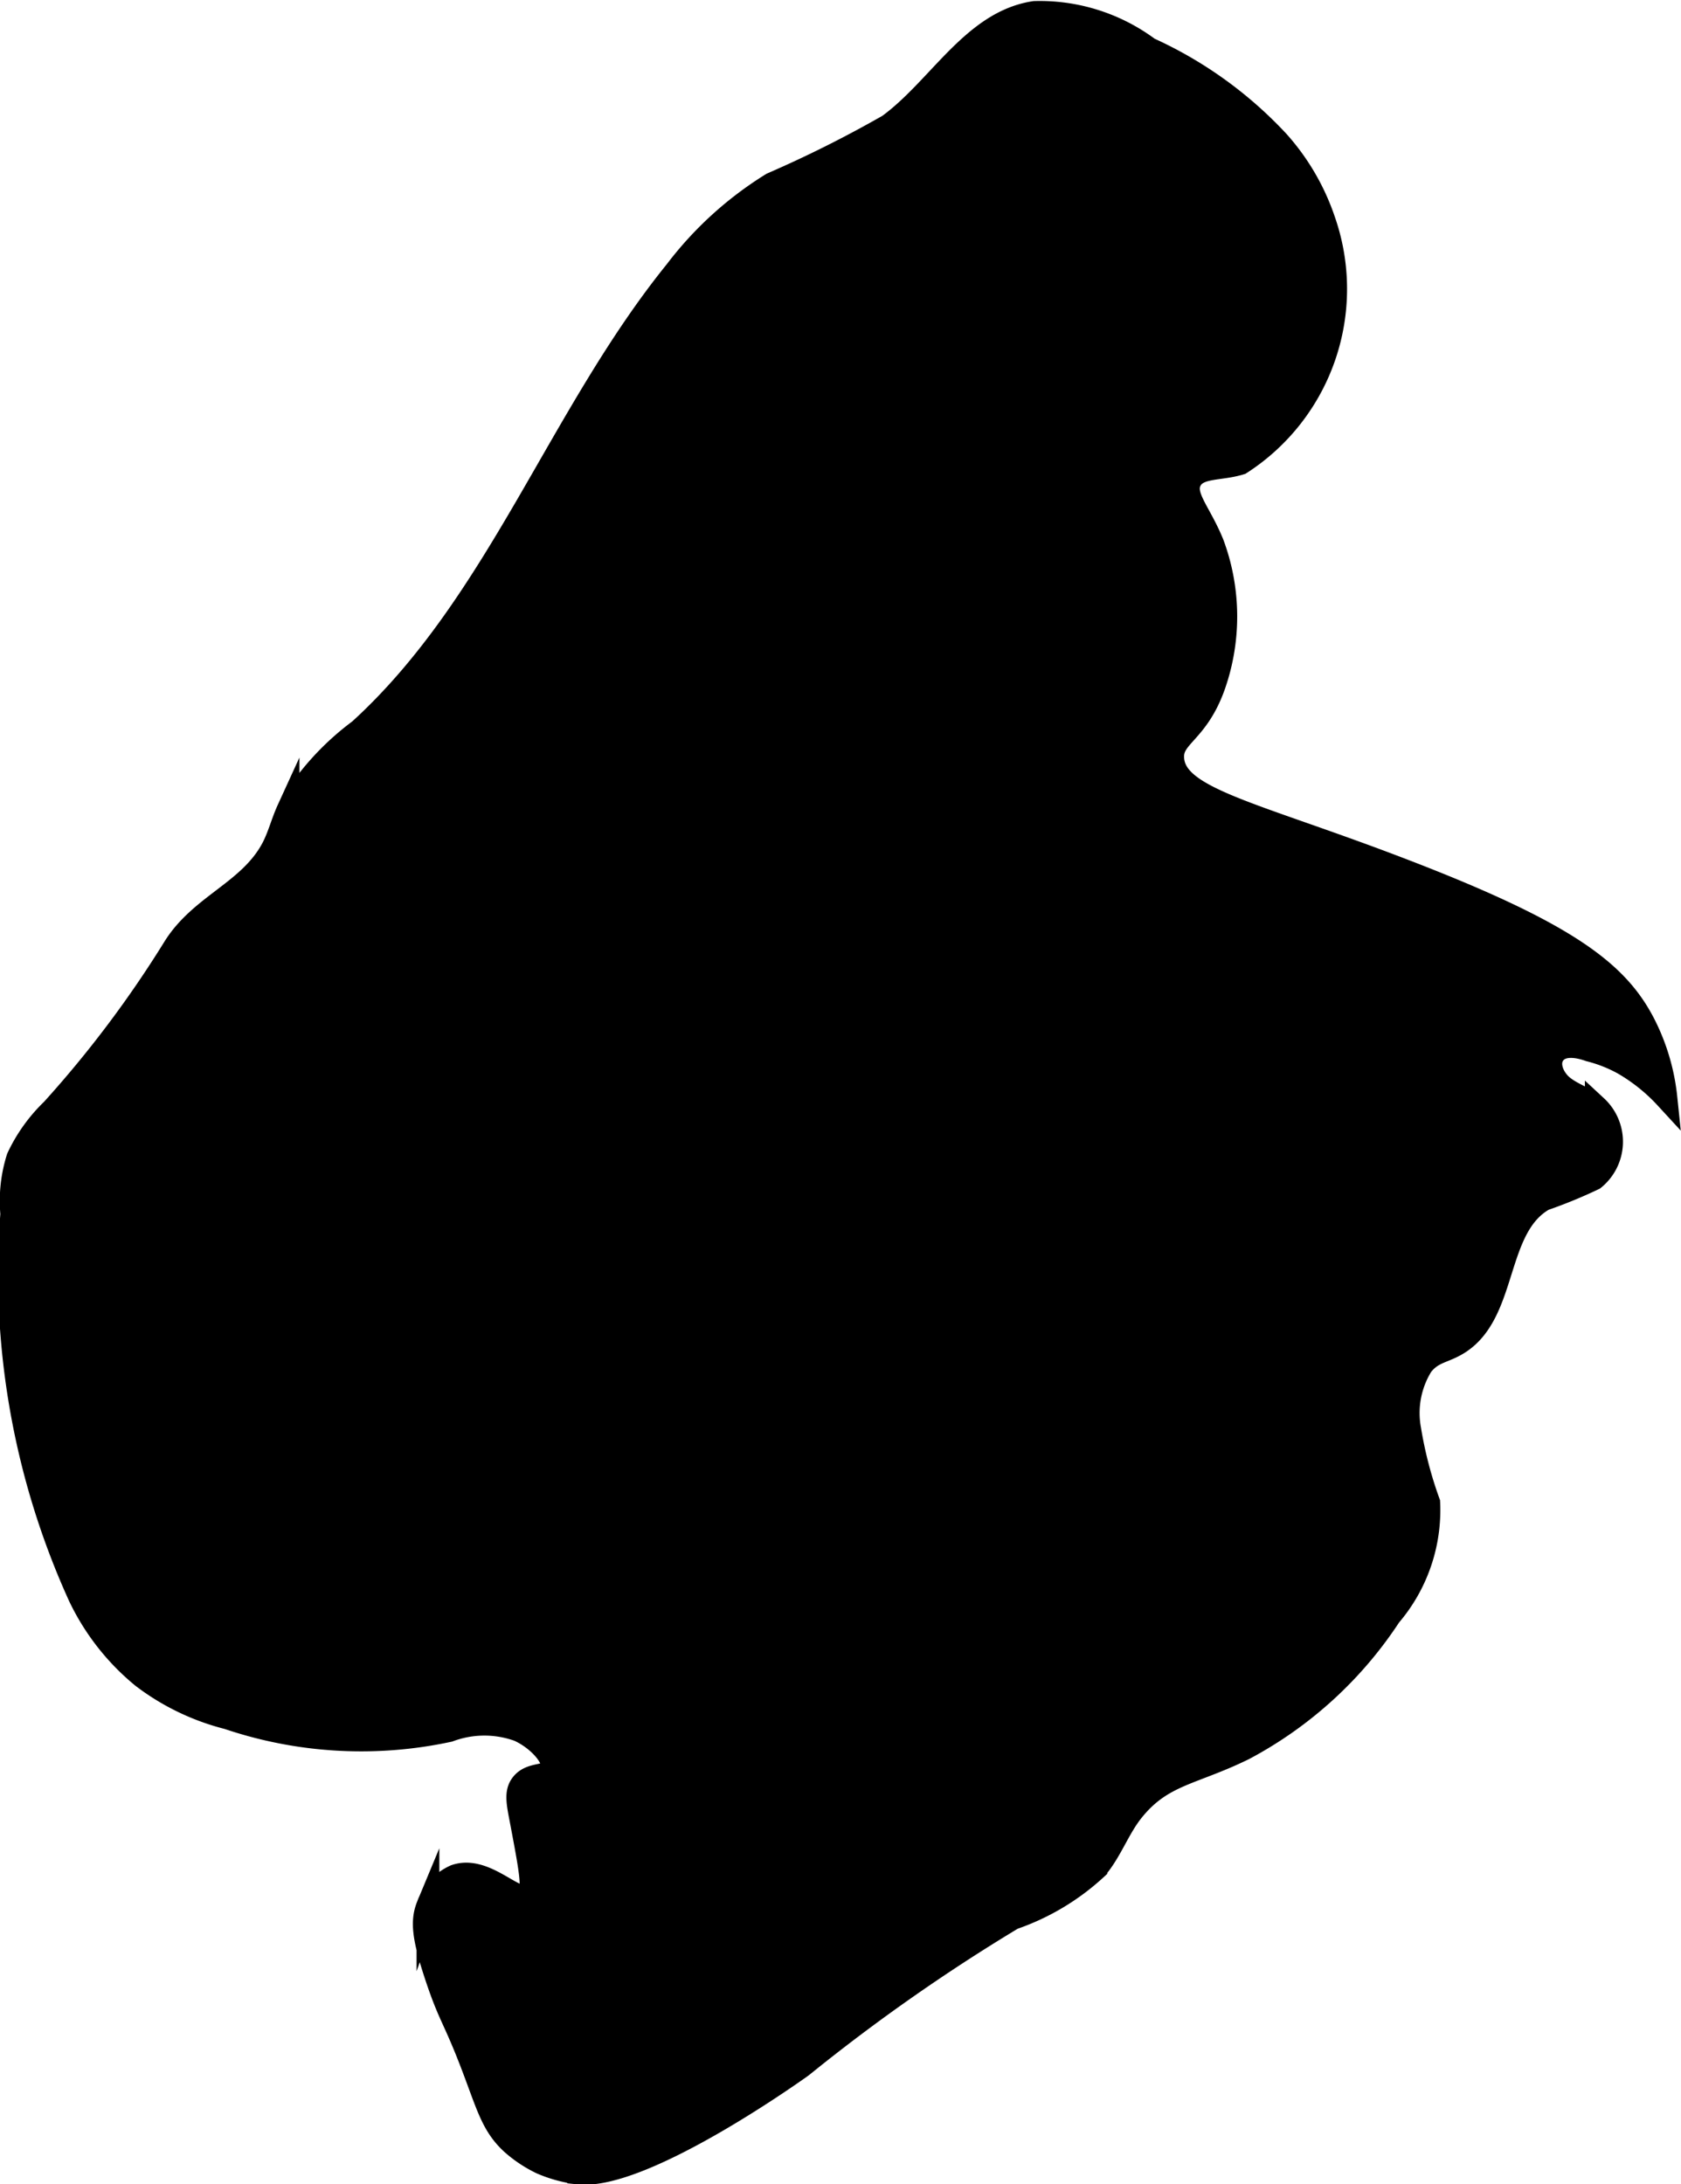 <?xml version="1.0" encoding="UTF-8"?>
<svg xmlns="http://www.w3.org/2000/svg"
     version="1.1"
     width="3.908mm"
     height="5.076mm"
     viewBox="0 0 11.078 14.39">
   <defs>
      <style type="text/css">
      .a {
        stroke: #000;
        stroke-miterlimit: 10;
        stroke-width: 0.15px;
      }
    </style>
   </defs>
   <path class="a"
         d="M1.795,5.59c.043-.081.065-.172.103-.255a1.77,1.77,0,0,1,.471-.524c.909-.827,1.312-2.07,2.085-3.025a2.337,2.337,0,0,1,.633-.575A7.85,7.85,0,0,0,5.856.826c.333-.243.555-.683.962-.744A1.201,1.201,0,0,1,7.571.32a2.666,2.666,0,0,1,.852.613,1.496,1.496,0,0,1,.303.52,1.367,1.367,0,0,1-.55,1.6c-.137.043-.281.017-.331.113-.052.1.063.208.147.416a1.375,1.375,0,0,1,.011.929c-.113.325-.288.336-.274.491.023.265.544.356,1.524.733,1.085.417,1.406.673,1.58,1.007a1.381,1.381,0,0,1,.146.49,1.193,1.193,0,0,0-.281-.225.935.935,0,0,0-.224-.088c-.078-.028-.18-.043-.231.022-.052.067-.007.168.06.22s.152.076.217.13a.315.315,0,0,1-.016.476,3.172,3.172,0,0,1-.329.135c-.325.183-.243.736-.554.942-.101.067-.177.057-.251.152a.595.595,0,0,0-.079.424,2.659,2.659,0,0,0,.125.479,1.07,1.07,0,0,1-.256.746,2.62,2.62,0,0,1-.961.877c-.339.167-.537.165-.731.404-.097.119-.146.271-.246.387a1.553,1.553,0,0,1-.547.326,12.302,12.302,0,0,0-1.39.974s-1.038.749-1.472.704a.875.875,0,0,1-.247-.067.834.834,0,0,1-.191-.127c-.134-.122-.162-.254-.27-.534-.115-.298-.142-.302-.229-.562-.089-.267-.098-.373-.056-.474a.335.335,0,0,1,.18-.194c.202-.069.401.188.48.126.041-.032.013-.178-.042-.47-.025-.131-.043-.203 0-.259.06-.079.175-.044.198-.102.026-.065-.085-.195-.219-.255a.666.666,0,0,0-.458.003,2.742,2.742,0,0,1-1.458-.083,1.556,1.556,0,0,1-.562-.271A1.546,1.546,0,0,1,.524,10.519,5.133,5.133,0,0,1,.077,7.998a.943.943,0,0,1,.04-.37A1.068,1.068,0,0,1,.344,7.311,7.353,7.353,0,0,0,1.146,6.245C1.321,5.962,1.643,5.875,1.795,5.59Z"/>
</svg>
